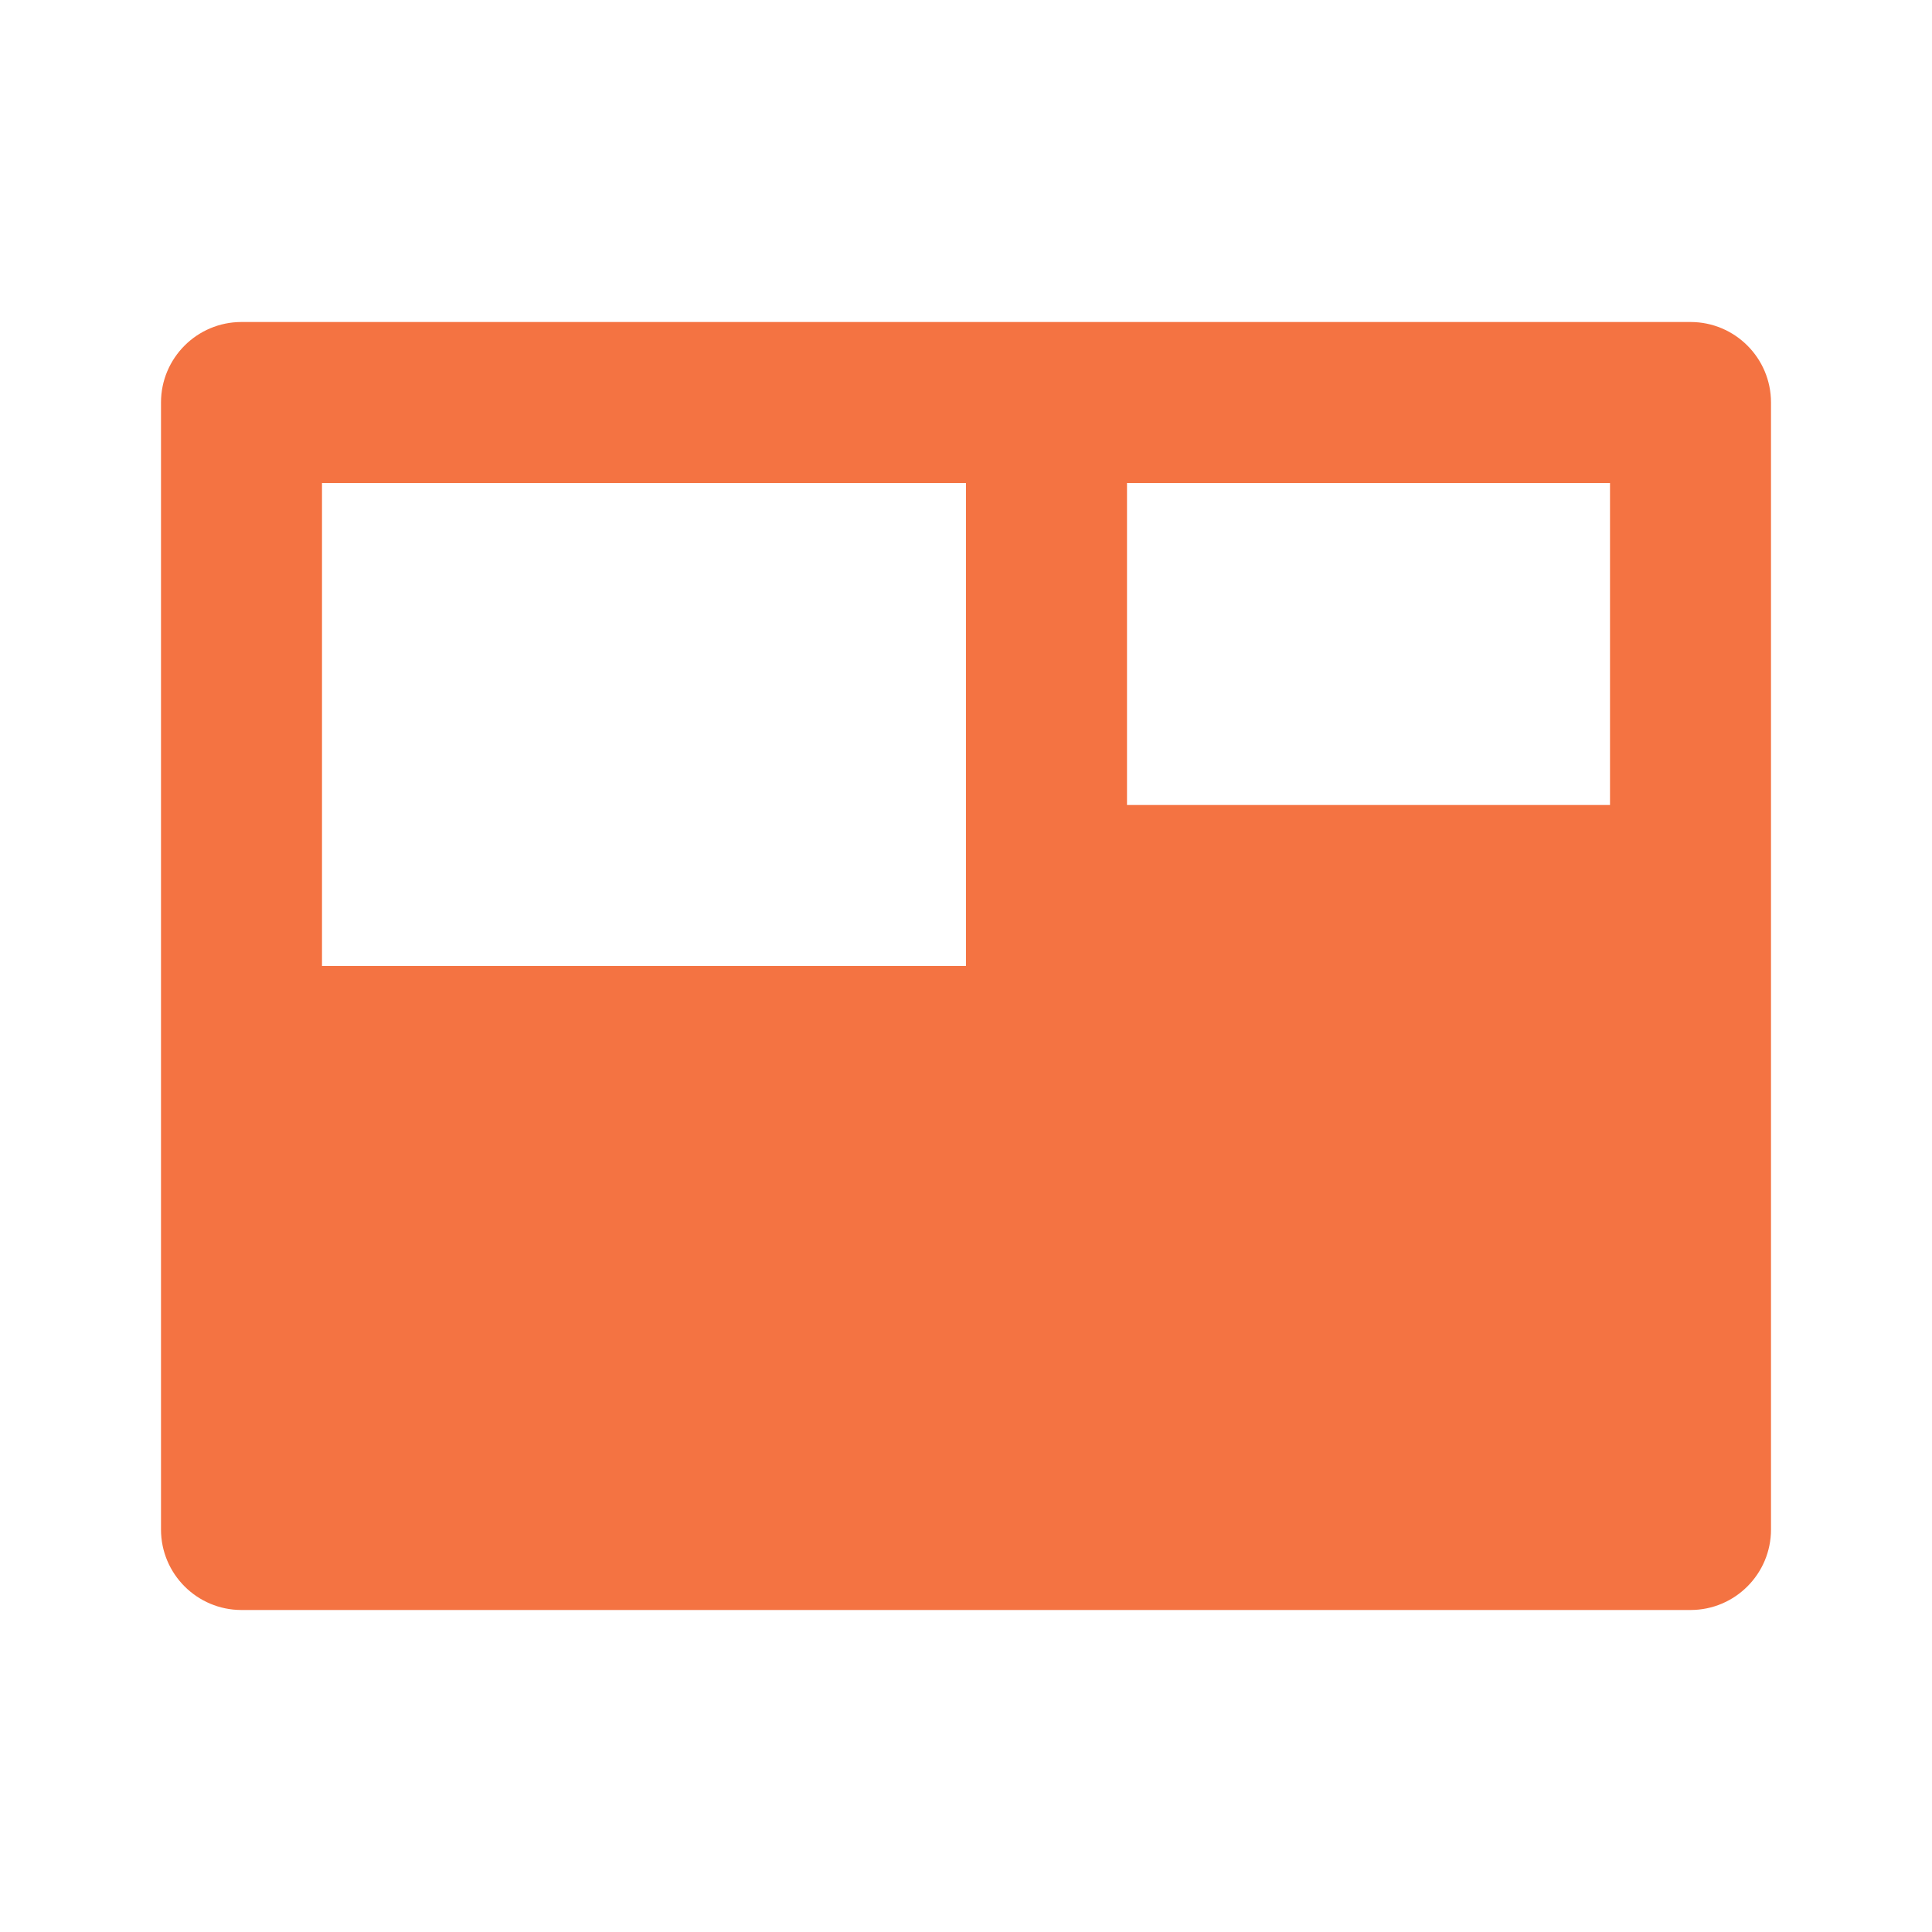 <svg width="24" height="24" viewBox="0 0 24 24" fill="none" xmlns="http://www.w3.org/2000/svg">
  <path d="M21 20H3C2.448 20 2 19.552 2 19V5C2 4.448 2.448 4 3 4H21C21.552 4 22 4.448 22 5V19C22 19.552 21.552 20 21 20ZM12 6H4V12H12V6ZM20 6H14V10H20V6ZM14 12H20V18H14V12ZM4 14H12V18H4V14Z" fill="#f47342"/>
</svg>